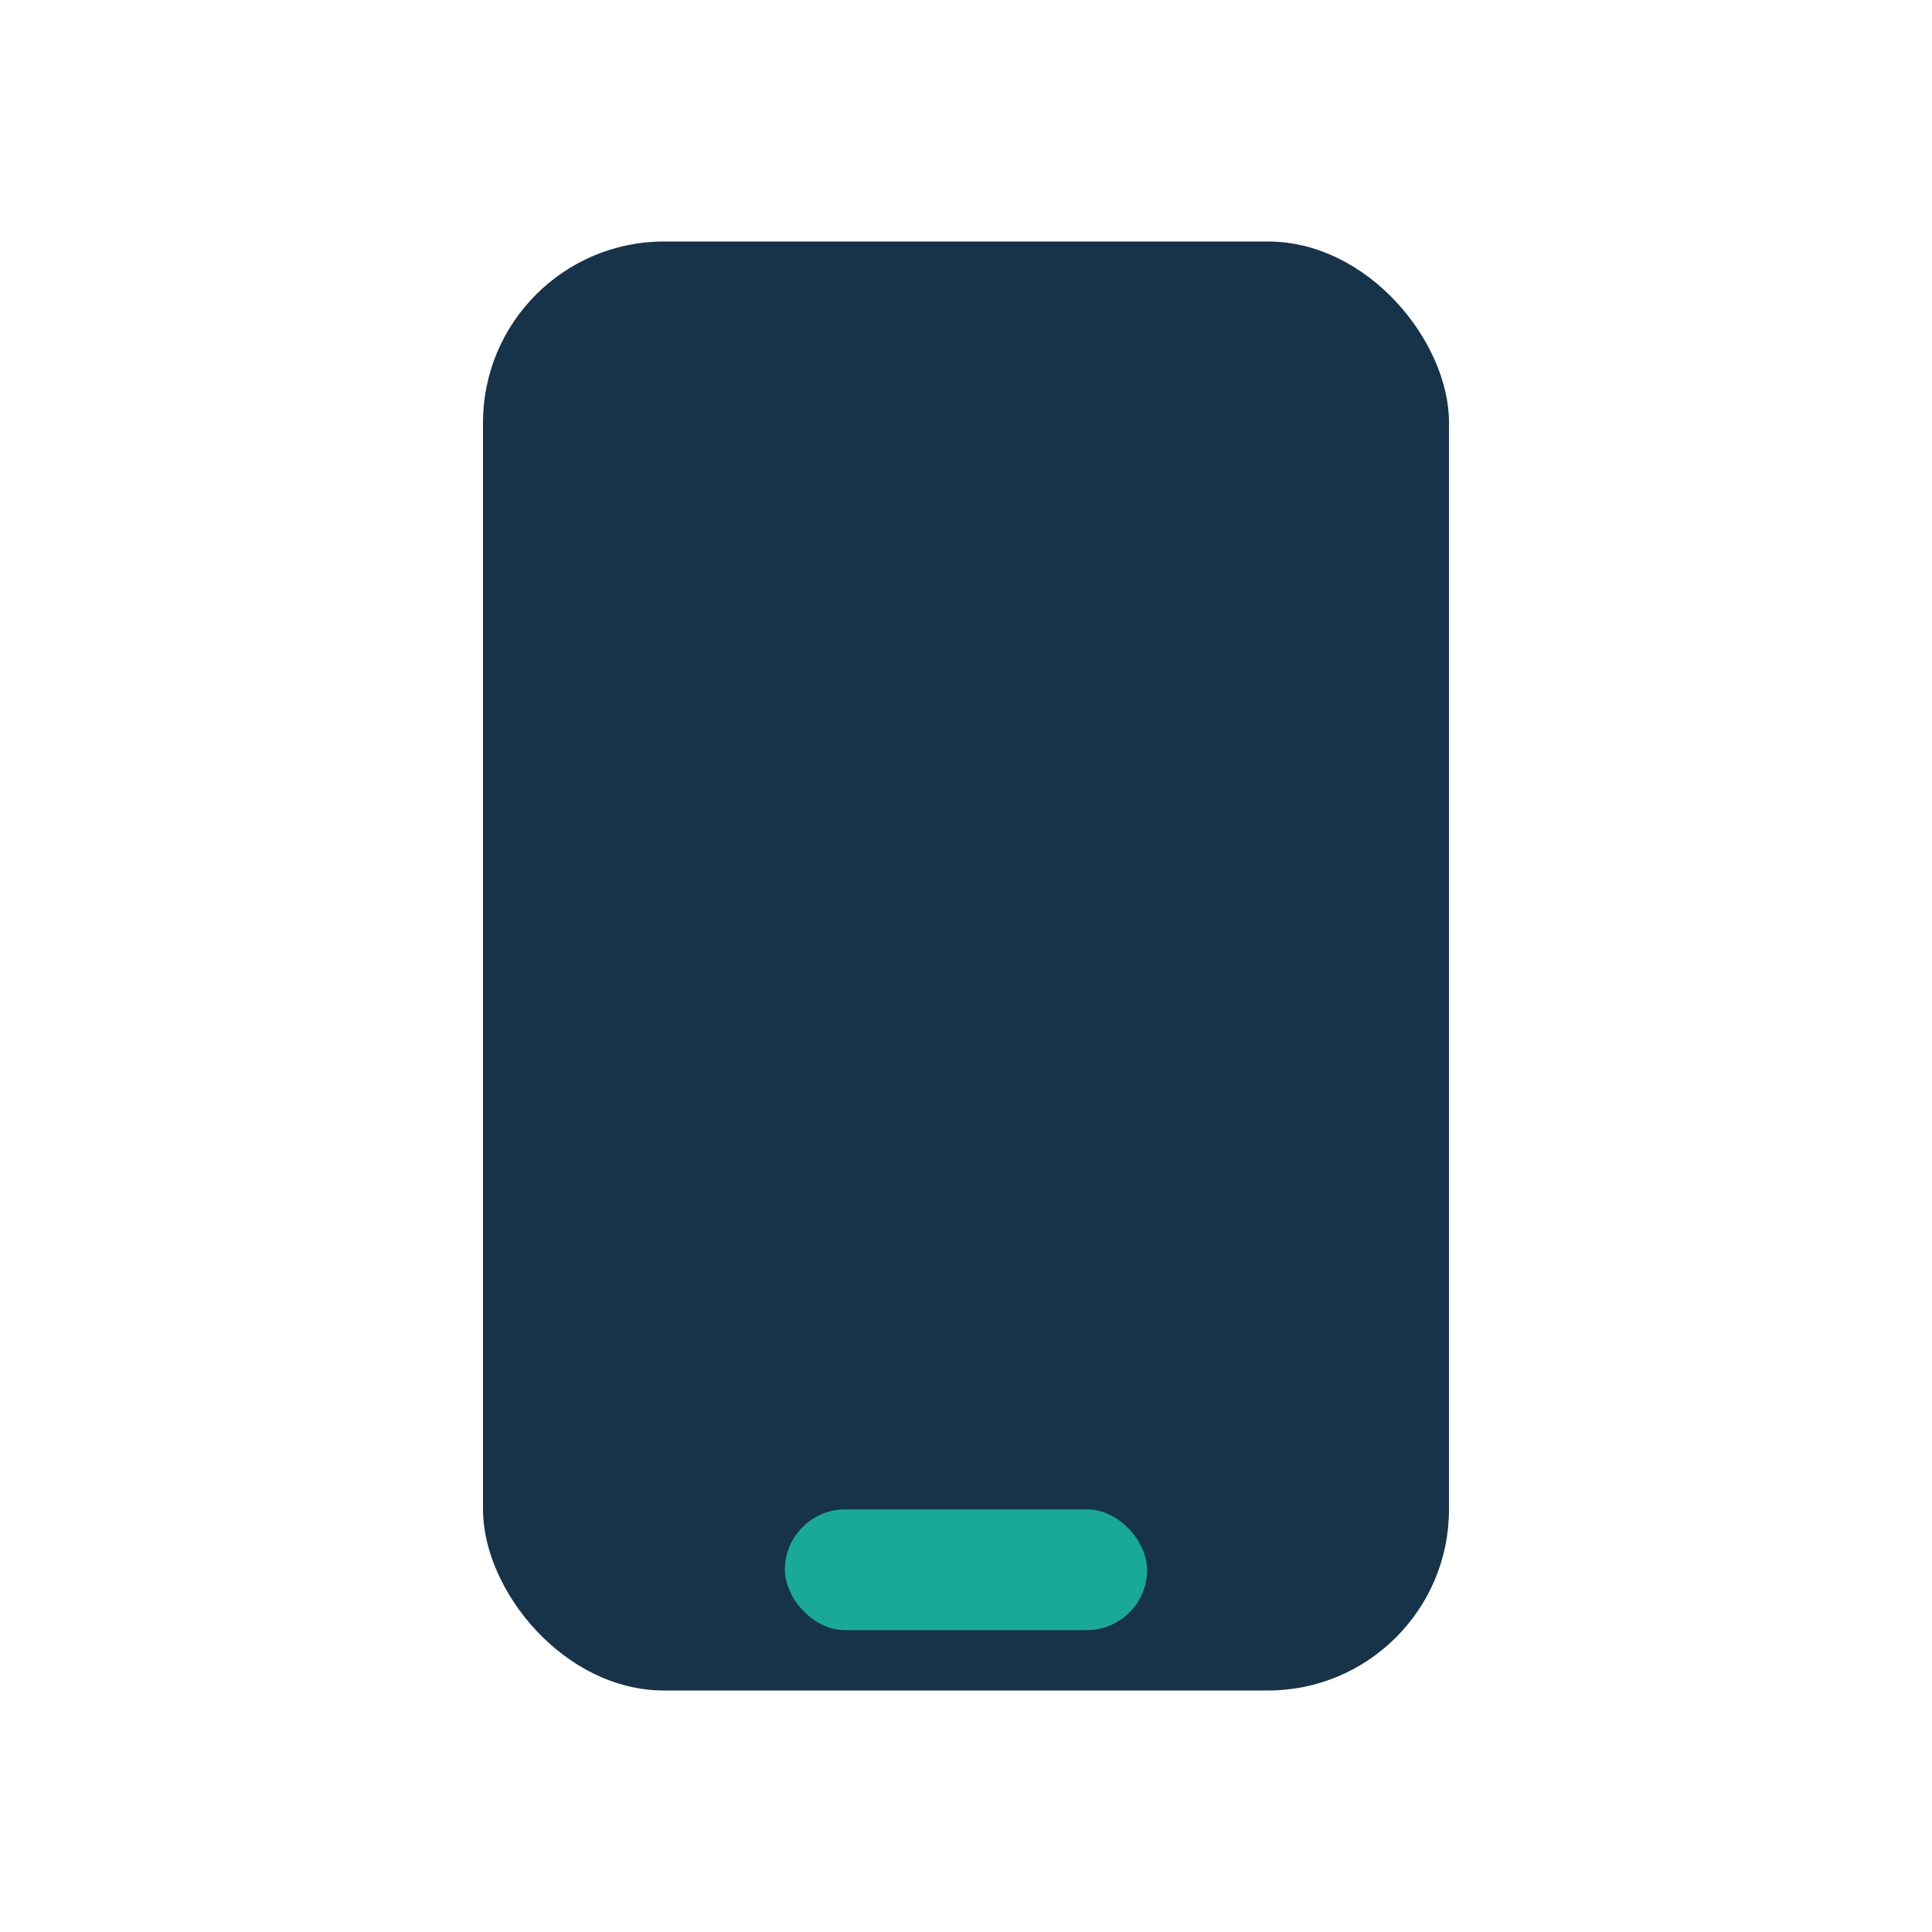 <?xml version="1.0" encoding="UTF-8"?>
<svg xmlns="http://www.w3.org/2000/svg" width="32" height="32" viewBox="0 0 32 32"><rect x="8" y="4" width="16" height="24" rx="3" fill="#16334A"/><rect x="13" y="25" width="6" height="2" rx="1" fill="#18A999"/></svg>